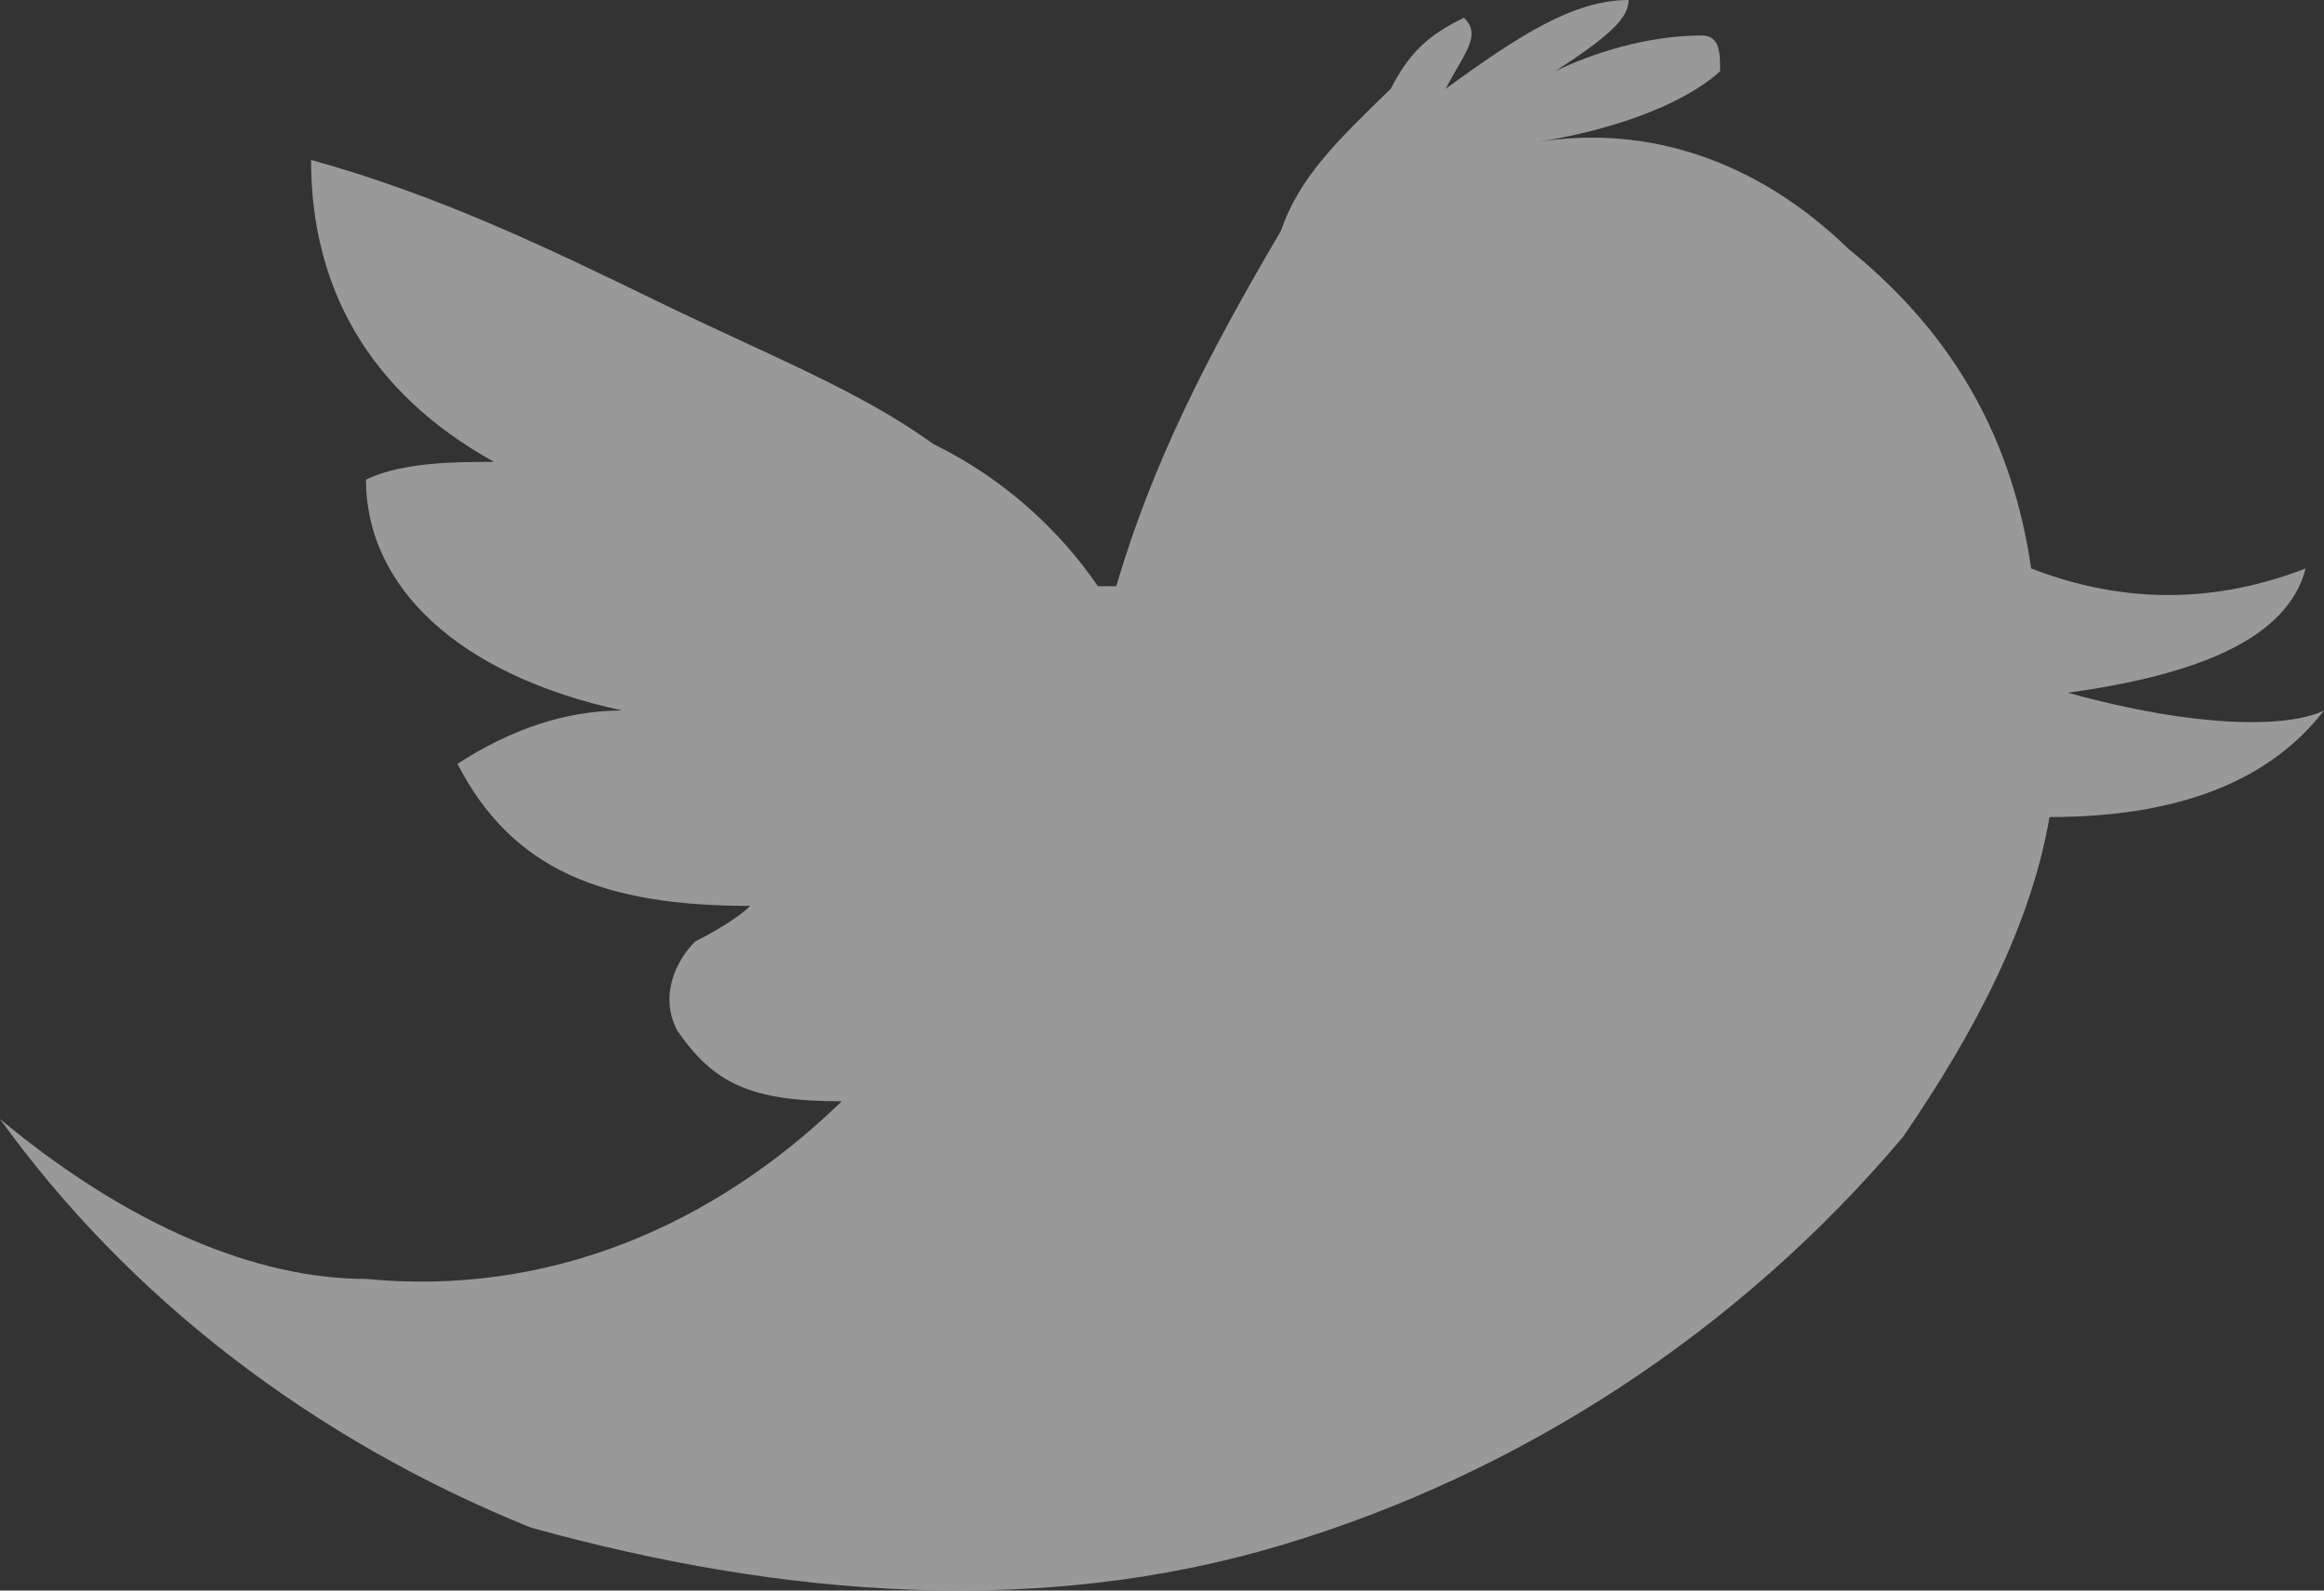<?xml version="1.0" encoding="UTF-8"?>
<svg width="19px" height="13px" viewBox="0 0 19 13" version="1.1" xmlns="http://www.w3.org/2000/svg" xmlns:xlink="http://www.w3.org/1999/xlink">
    <rect x="0" y="0" width="19" height="13" fill="#333333" stroke="none"/>
    <!-- Generator: sketchtool 52.6 (67491) - http://www.bohemiancoding.com/sketch -->
    <title>E130359A-3821-49FD-A88A-45962A68CA6A</title>
    <desc>Created with sketchtool.</desc>
    <g id="Baikal-Startup-Free-Samples" stroke="none" stroke-width="1" fill="none" fill-rule="evenodd" opacity="0.5">
        <g id="Home-PageCopy-Copy-3" transform="translate(-1031, -5703)" fill="#FFFFFF">
            <g id="#9" transform="translate(0, 5584)">
                <g id="Social" transform="translate(999, 119)">
                    <path d="M47.11,2.032 C47.11,2.032 47.11,1.887 47.11,2.032 C46.362,1.307 45.465,1.016 44.567,1.161 L44.567,1.161 L44.567,1.161 C45.465,1.016 45.913,0.726 46.063,0.581 C46.063,0.436 46.063,0.29 45.913,0.29 C45.465,0.29 45.016,0.436 44.717,0.581 C45.165,0.29 45.315,0.145 45.315,3.35250008e-14 C44.866,3.35250008e-14 44.417,0.29 43.819,0.726 C43.969,0.436 44.118,0.29 43.969,0.145 C43.669,0.29 43.52,0.436 43.37,0.726 C42.921,1.161 42.622,1.452 42.472,1.887 L42.472,1.887 C41.874,2.904 41.425,3.775 41.126,4.791 L40.976,4.791 C40.677,4.355 40.228,3.92 39.63,3.629 C39.031,3.194 38.283,2.904 37.386,2.468 C36.488,2.032 35.591,1.597 34.543,1.307 C34.543,2.323 34.992,3.194 36.039,3.775 L36.039,3.775 C35.74,3.775 35.291,3.775 34.992,3.92 C34.992,4.791 35.74,5.517 37.087,5.807 L37.087,5.807 C36.638,5.807 36.189,5.952 35.74,6.243 C36.189,7.114 36.937,7.404 38.134,7.404 C37.984,7.549 37.685,7.694 37.685,7.694 C37.535,7.84 37.386,8.13 37.535,8.42 C37.835,8.856 38.134,9.001 38.882,9.001 L38.882,9.001 L38.882,9.001 C37.835,10.017 36.488,10.598 34.992,10.453 L34.992,10.453 C34.094,10.453 33.047,10.017 32,9.146 C33.047,10.598 34.543,11.759 36.339,12.485 C38.433,13.066 40.528,13.211 42.472,12.63 L42.472,12.63 C44.417,12.05 46.213,10.888 47.559,9.291 C48.157,8.42 48.606,7.549 48.756,6.678 C49.803,6.678 50.551,6.388 51,5.807 L51,5.807 C50.701,5.952 49.953,5.952 48.906,5.662 L48.906,5.662 L48.906,5.662 C49.953,5.517 50.701,5.226 50.85,4.646 C50.102,4.936 49.354,4.936 48.606,4.646 C48.457,3.629 48.008,2.758 47.11,2.032 L47.11,2.032 Z" id="Twitter"></path>
                </g>
            </g>
        </g>
    </g>
</svg>